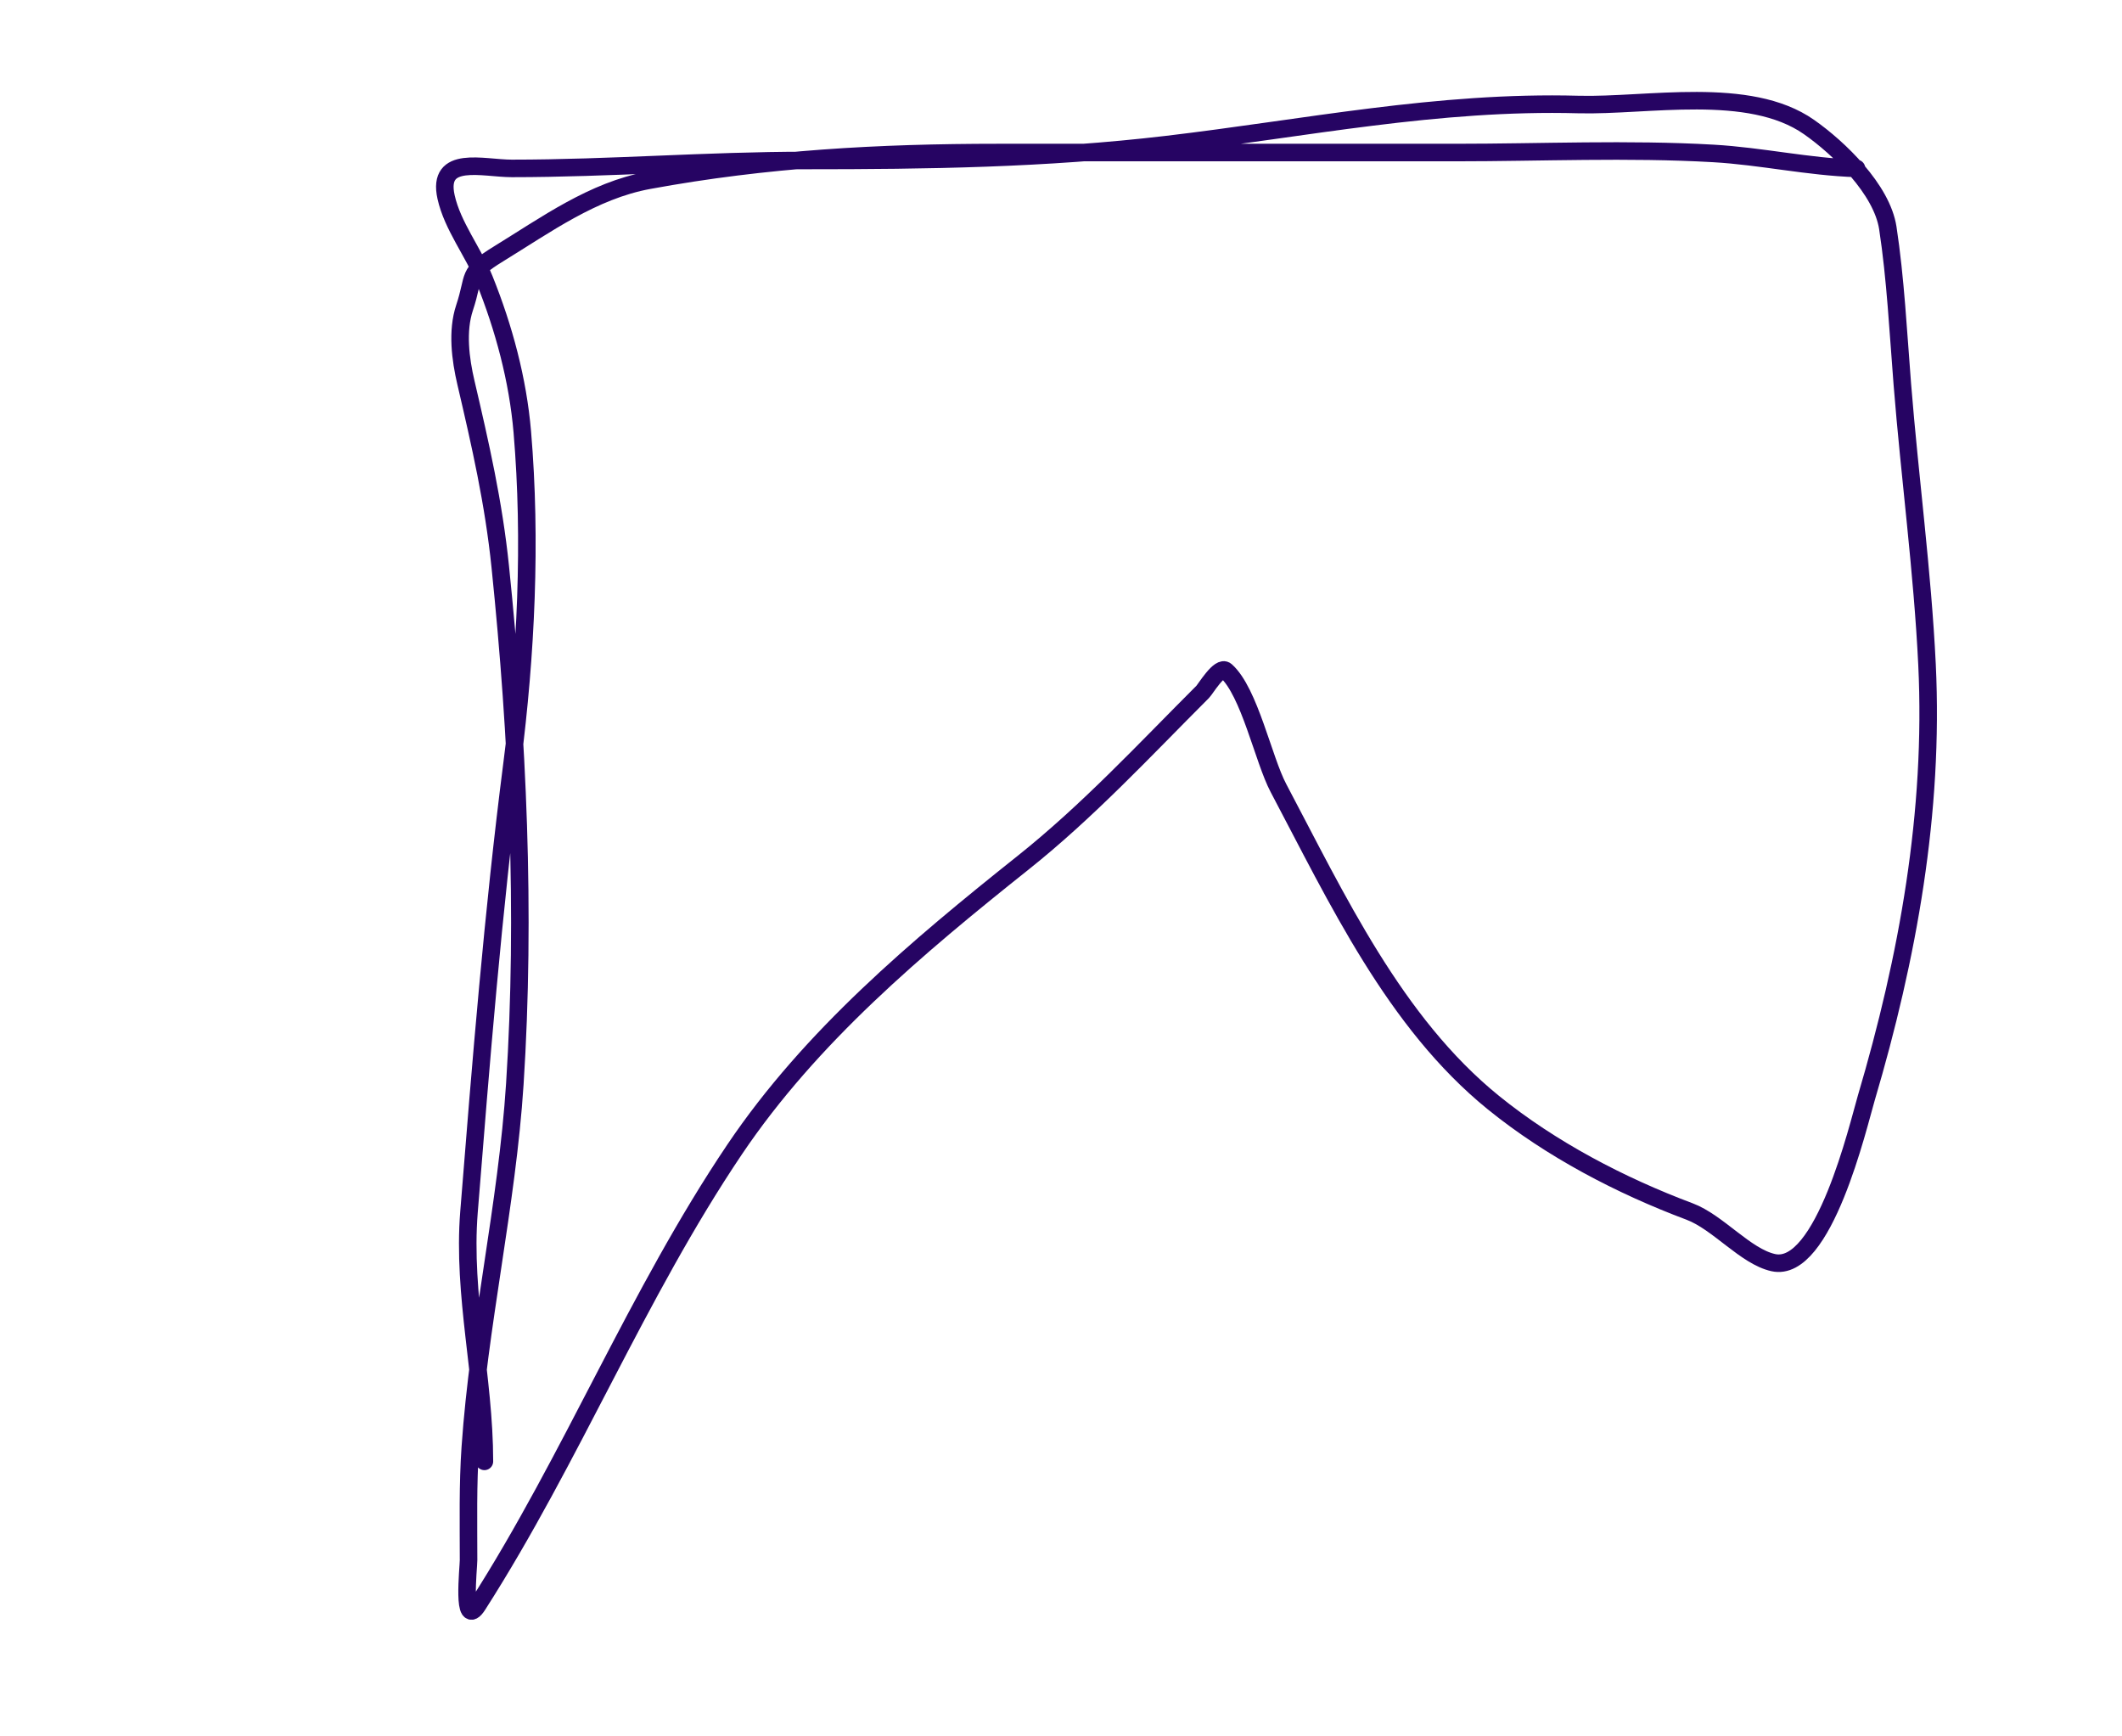 <?xml version="1.0" encoding="UTF-8"?> <svg xmlns="http://www.w3.org/2000/svg" width="121" height="99" viewBox="0 0 121 99" fill="none"> <path d="M105.862 9.602C103.106 9.514 100.441 8.905 97.696 8.748C92.831 8.47 87.894 8.697 83.023 8.697C74.322 8.697 65.62 8.697 56.918 8.697C50.115 8.697 43.699 9.049 36.994 10.28C33.807 10.866 31.132 12.816 28.426 14.476C26.57 15.615 27.107 15.695 26.491 17.541C26.047 18.875 26.255 20.478 26.567 21.813C27.395 25.357 28.151 28.667 28.526 32.315C29.523 42.004 29.984 52.076 29.356 61.812C28.91 68.717 27.297 75.562 26.818 82.516C26.67 84.656 26.718 86.804 26.718 88.948C26.718 89.383 26.322 92.953 27.245 91.51C32.614 83.121 36.319 73.806 41.893 65.531C46.222 59.105 52.31 53.989 58.325 49.199C62.039 46.242 65.234 42.793 68.576 39.451C68.747 39.28 69.546 37.923 69.908 38.245C71.249 39.437 72.041 43.31 72.898 44.928C76.232 51.227 79.52 58.3 85.159 62.868C88.447 65.531 92.404 67.598 96.34 69.073C97.969 69.685 99.529 71.636 101.113 71.988C103.99 72.627 105.971 64.115 106.415 62.616C108.792 54.589 110.287 46.301 109.882 37.893C109.627 32.599 108.897 27.208 108.475 21.913C108.245 19.026 108.085 15.848 107.646 12.994C107.308 10.797 104.863 8.44 103.149 7.24C99.73 4.847 93.912 6.064 90.008 5.959C81.986 5.742 74.447 7.309 66.516 8.245C59.625 9.058 52.87 9.15 45.938 9.15C40.344 9.15 34.78 9.602 29.18 9.602C27.553 9.602 24.895 8.803 25.436 11.235C25.803 12.887 26.992 14.367 27.622 15.934C28.731 18.691 29.531 21.661 29.783 24.627C30.309 30.831 29.997 37.338 29.205 43.496C28.11 52.015 27.425 60.564 26.743 69.099C26.362 73.851 27.622 78.533 27.622 83.32" stroke="#260463" stroke-linecap="round"></path> </svg> 